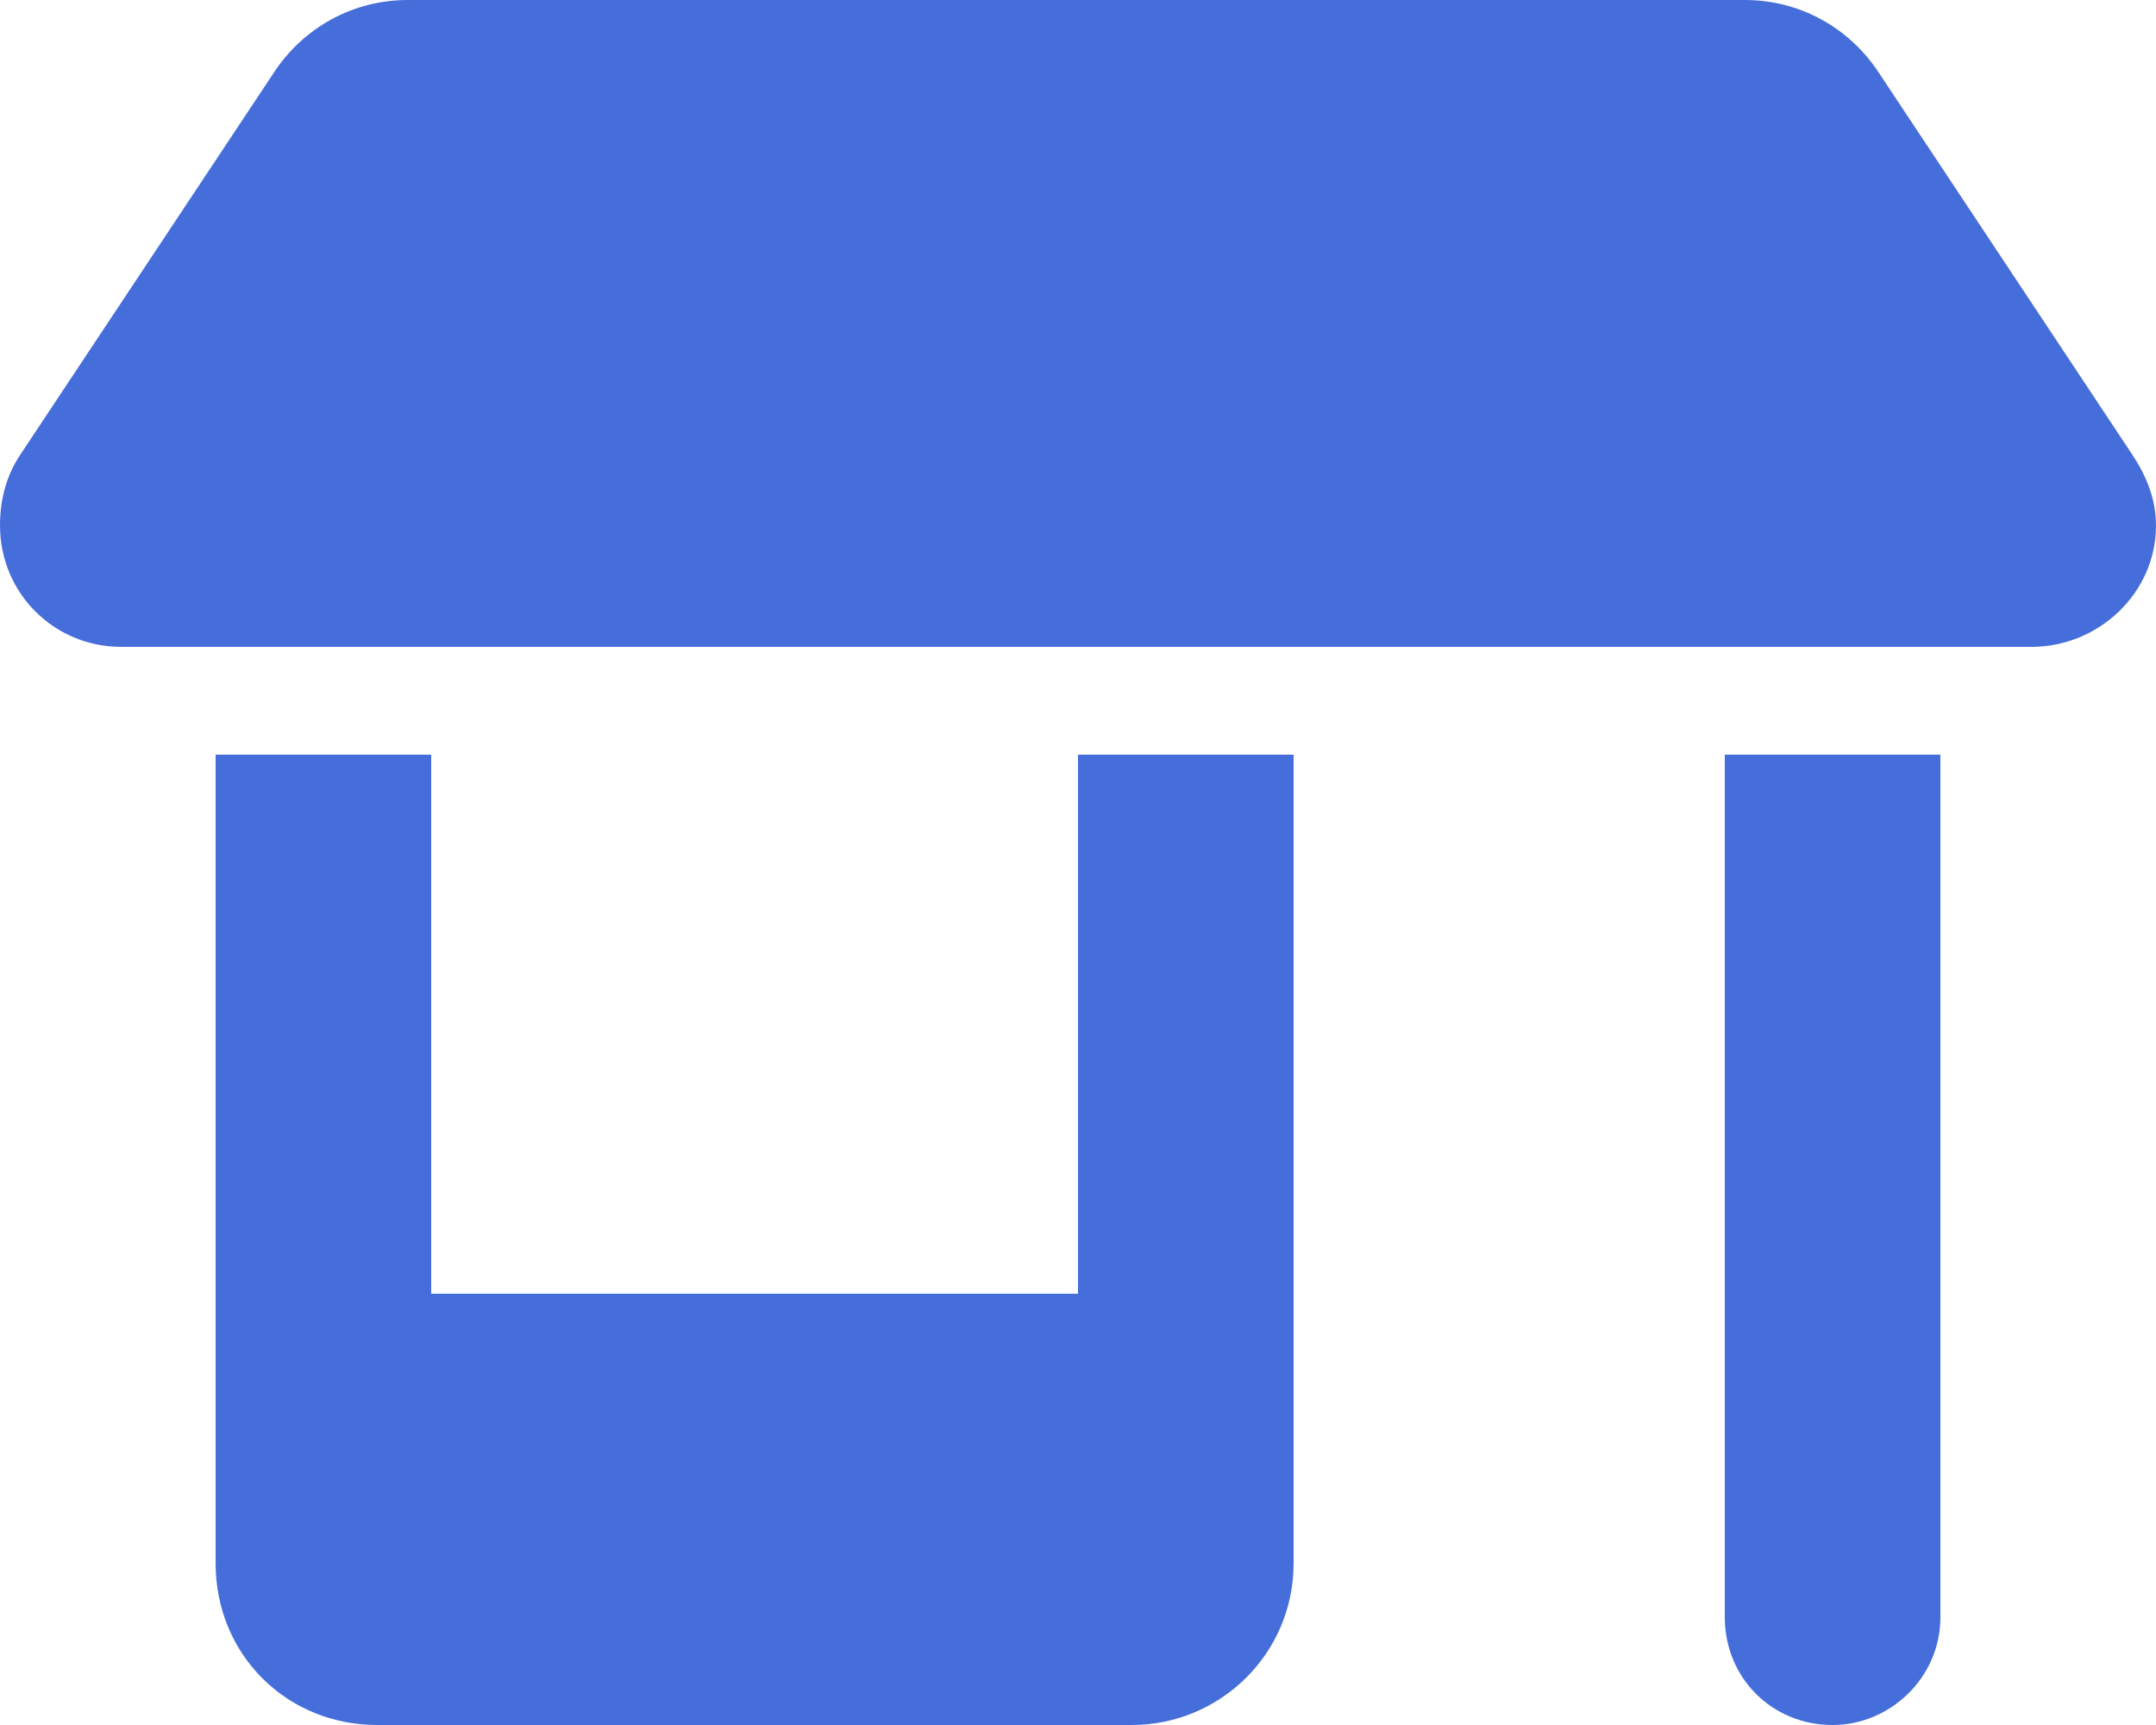 <svg width="30" height="24" viewBox="0 0 30 24" fill="none" xmlns="http://www.w3.org/2000/svg">
<path d="M1.688 9C0.75 9 0 8.25 0 7.312C0 6.938 0.094 6.609 0.281 6.328L3.797 1.031C4.219 0.375 4.922 0 5.672 0H24.281C25.031 0 25.734 0.375 26.156 1.031L29.672 6.328C29.859 6.609 30 6.938 30 7.312C30 8.25 29.203 9 28.266 9H1.688ZM3 10.5H6V18H15V10.5H18V18V21.75C18 23.016 16.969 24 15.75 24H5.25C3.984 24 3 23.016 3 21.75V18V10.5ZM24 10.5H27V22.5C27 23.344 26.297 24 25.5 24C24.656 24 24 23.344 24 22.5V10.5Z" fill="#466EDB"/>
</svg>
